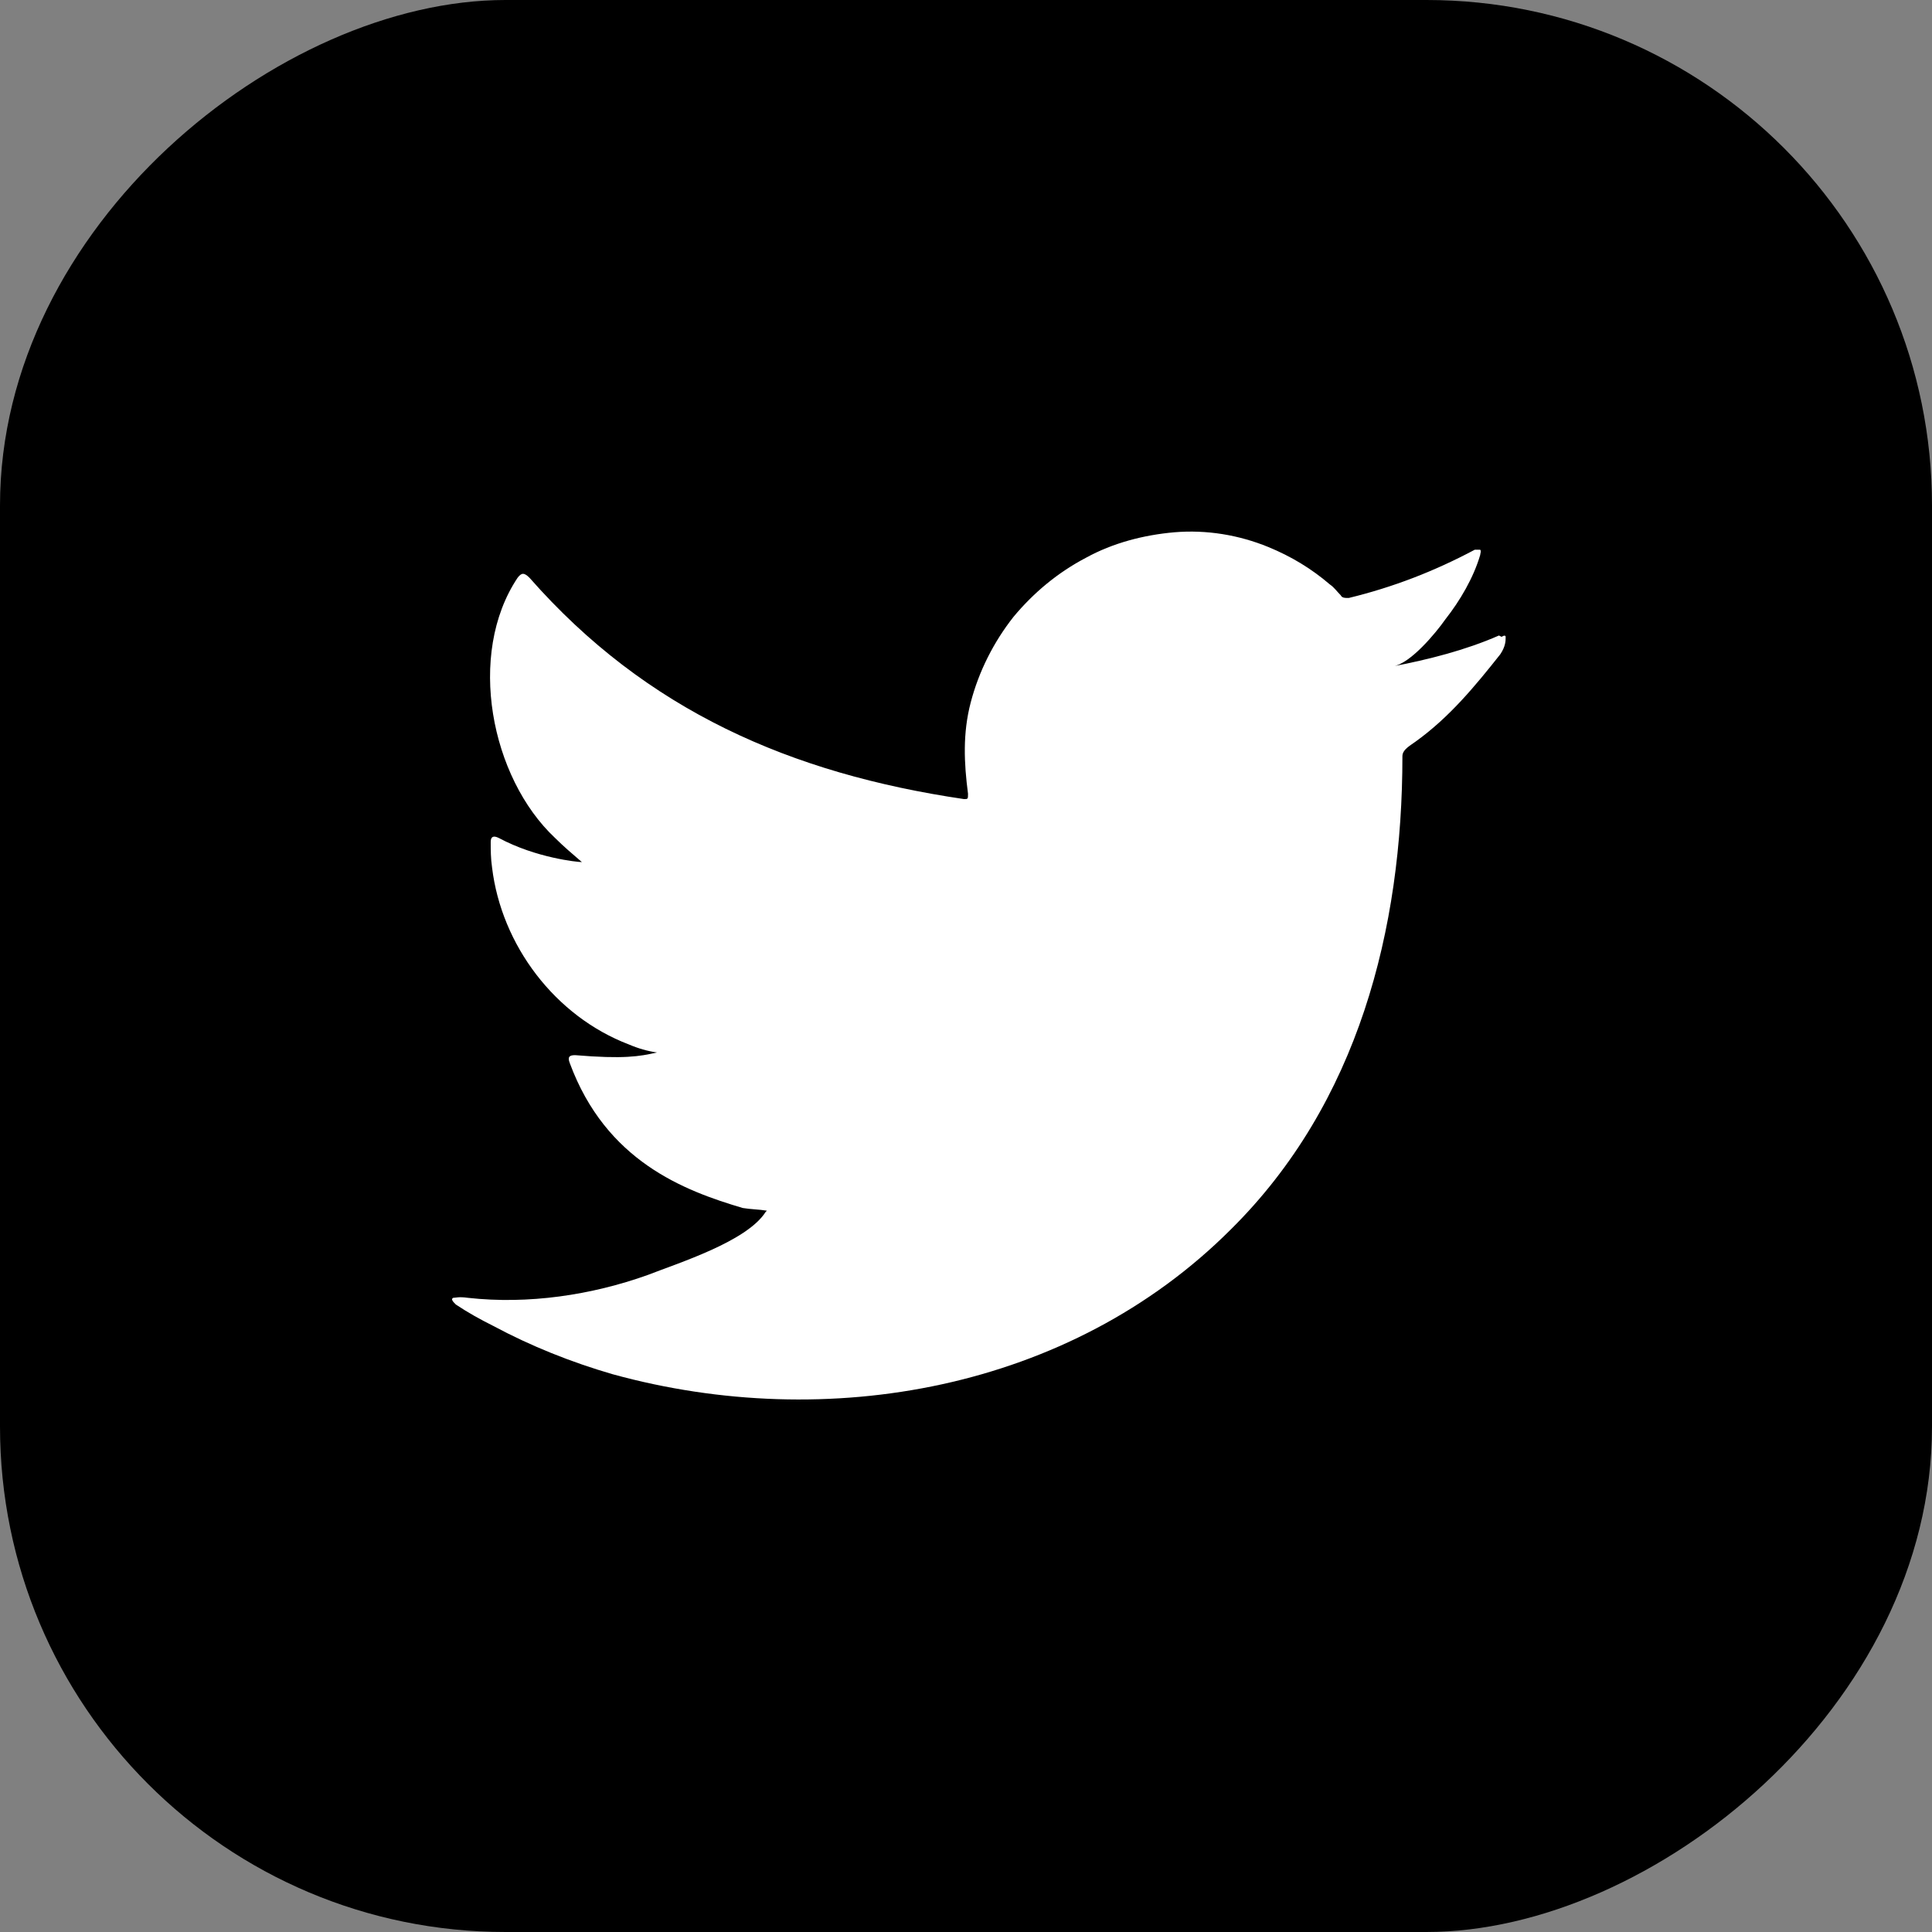 <?xml version="1.0" encoding="UTF-8"?><svg id="Layer_2" xmlns="http://www.w3.org/2000/svg" viewBox="0 0 14.41 14.41"><rect x="0" y="0" width="14.41" height="14.41" fill="#808080" stroke="none"/><defs><style>.cls-1{fill:#fff;}</style></defs><g id="Layer_1-2"><g><rect x="0" y="0" width="14.41" height="14.41" rx="3.77" ry="3.77" transform="translate(14.41 0) rotate(90)"/><path class="cls-1" d="m11.18,4.74c-.25.11-.53.18-.79.23.13-.02.32-.25.39-.35.11-.14.21-.31.26-.48,0-.01.01-.03,0-.04-.02,0-.03,0-.04,0-.3.16-.61.28-.94.36-.03,0-.05,0-.06-.02-.03-.03-.05-.06-.08-.08-.14-.12-.29-.21-.46-.28-.22-.09-.46-.13-.7-.11-.23.02-.46.08-.66.19-.21.11-.39.26-.54.44-.15.19-.26.41-.32.64-.06.23-.05.45-.02.68,0,.04,0,.04-.03.04-1.29-.19-2.37-.66-3.24-1.65-.04-.04-.06-.04-.09,0-.38.57-.2,1.49.28,1.94.06.06.13.12.2.18-.03,0-.34-.03-.62-.18-.04-.02-.06-.01-.06.03,0,.06,0,.12.01.19.07.58.47,1.11,1.02,1.32.07.03.14.05.21.06-.13.03-.25.05-.61.02-.04,0-.06.01-.04.06.27.73.85.95,1.29,1.08.06.01.12.01.18.02,0,0,0,0-.01.01-.14.22-.65.38-.88.47-.42.15-.89.22-1.34.17-.07-.01-.09,0-.11,0-.02.01,0,.03.02.05.09.06.18.11.28.16.28.15.58.27.89.36,1.6.44,3.41.12,4.61-1.08.95-.94,1.28-2.24,1.28-3.53,0-.05.06-.08.1-.11.25-.18.44-.41.63-.65.04-.06.04-.1.04-.13h0s0-.02-.03,0Z"/></g></g></svg>